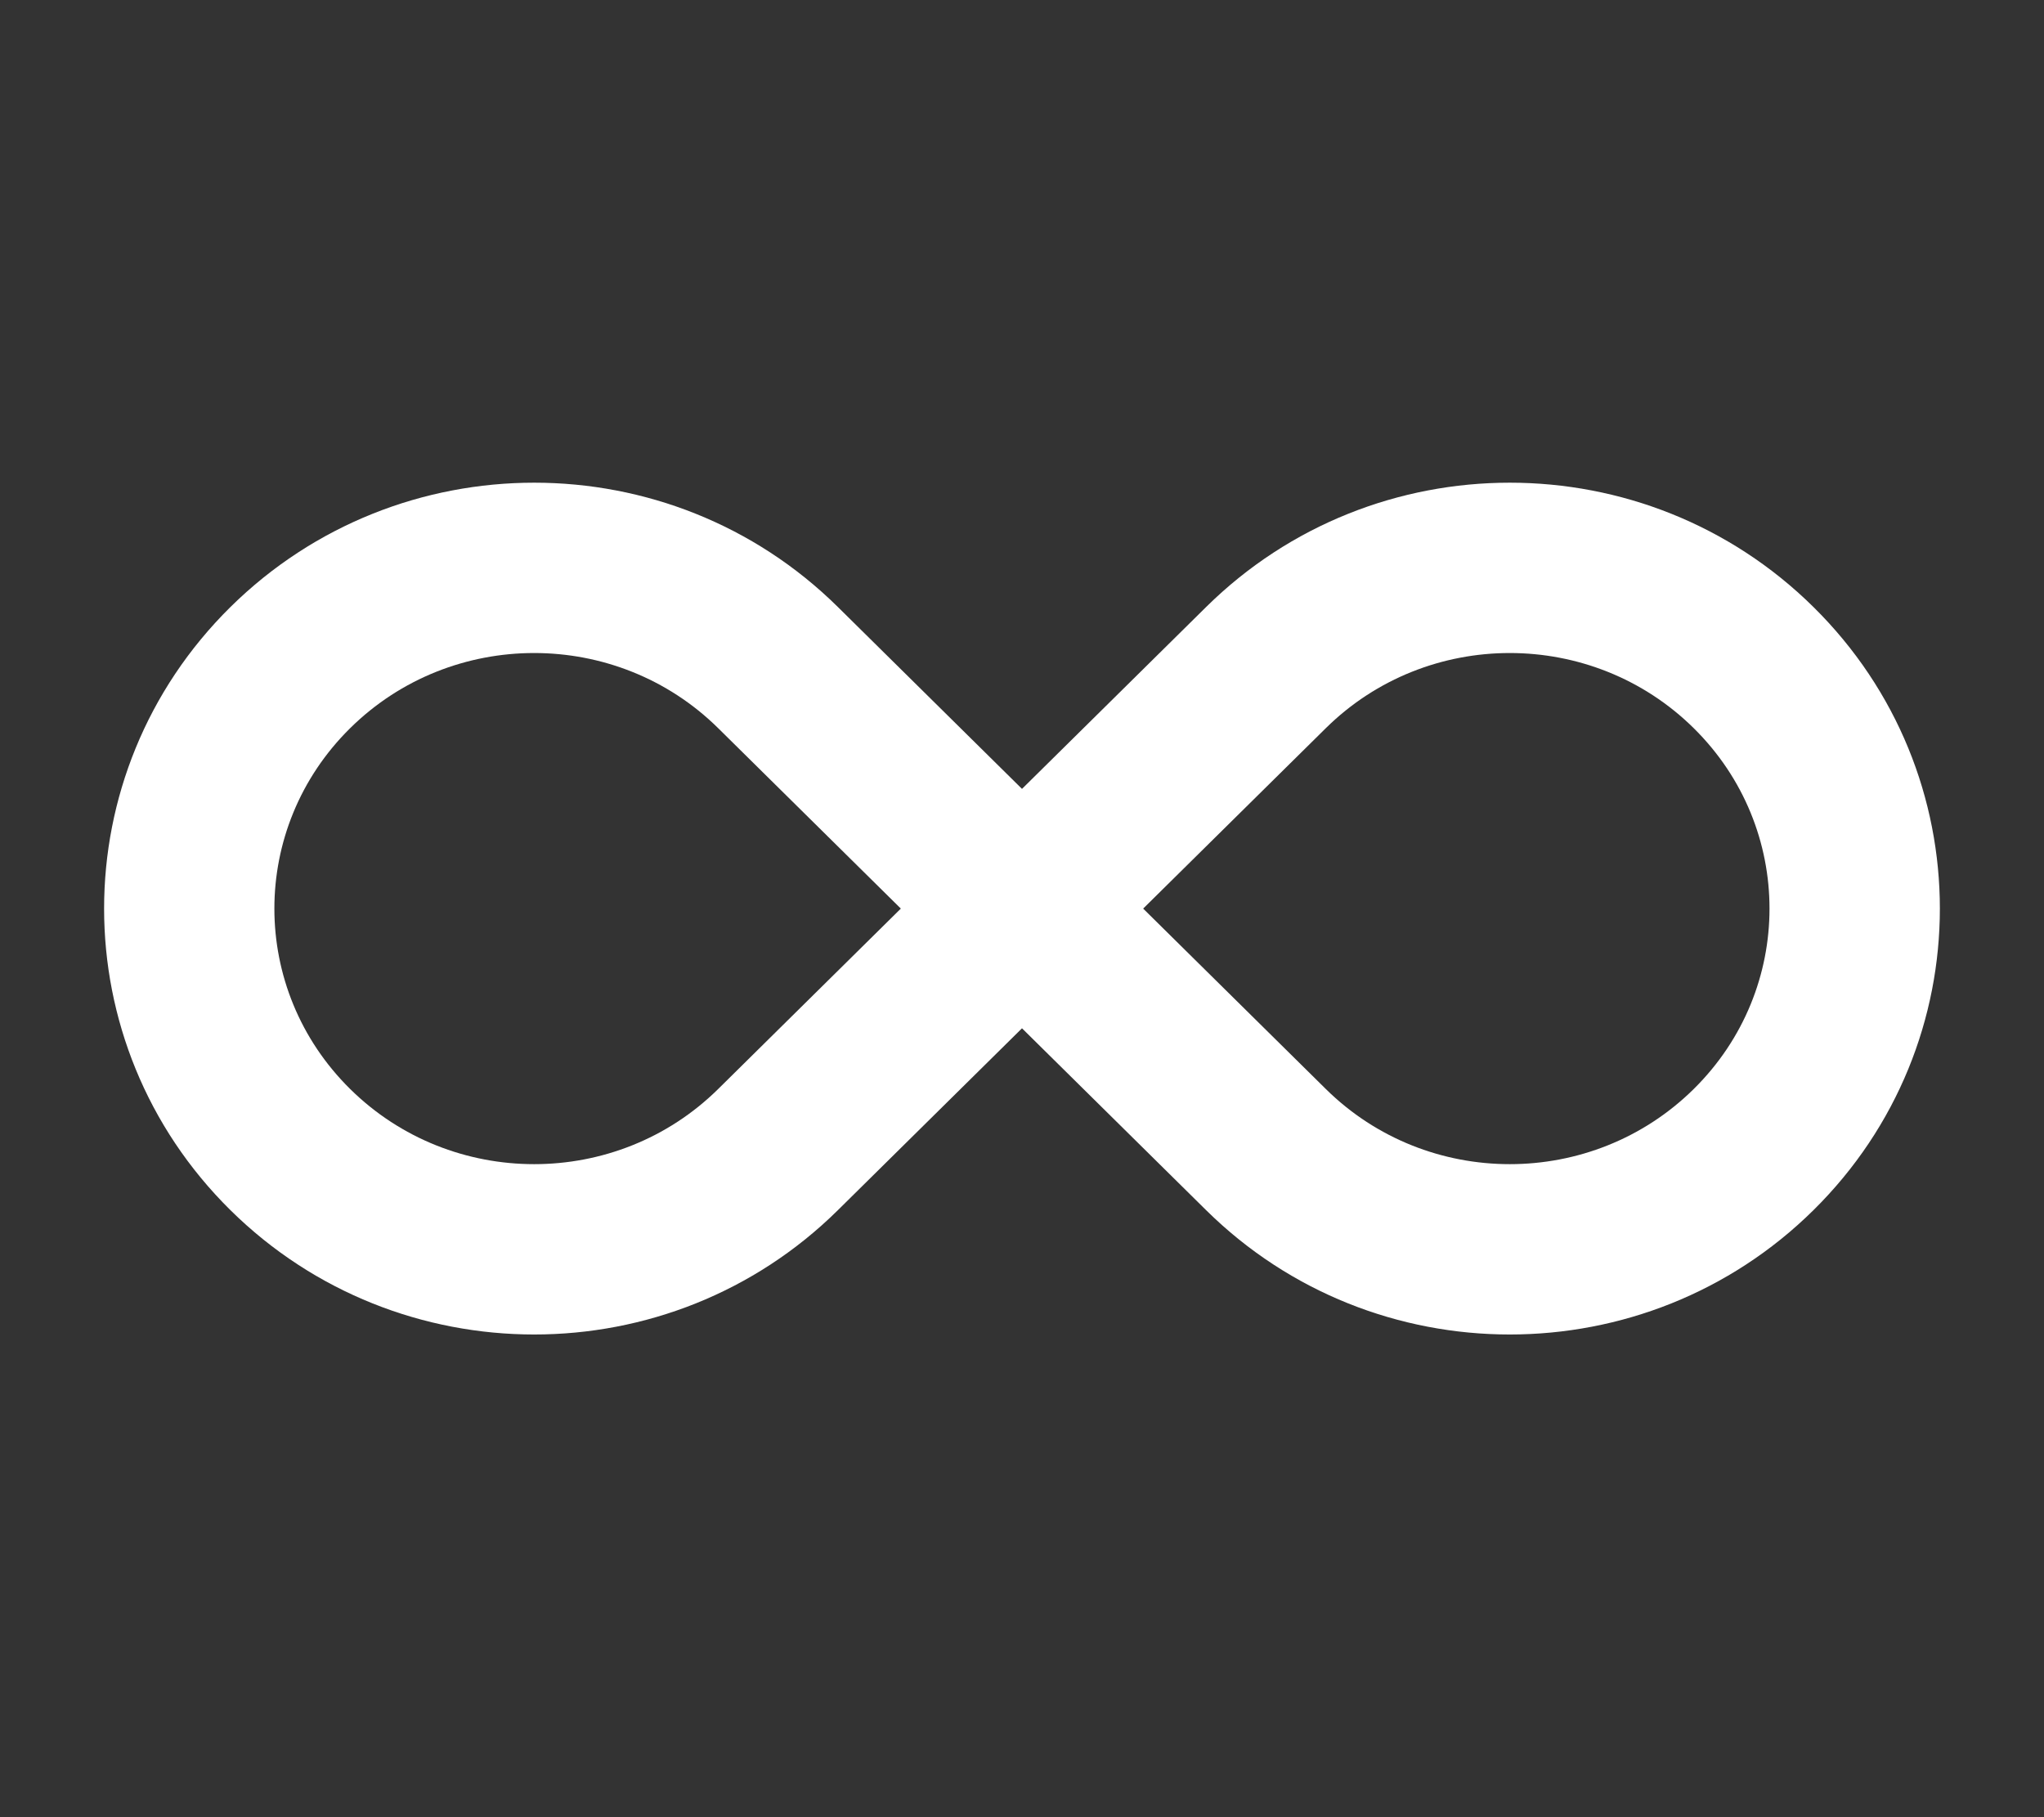 <svg width="18" height="16" viewBox="0 0 18 16" fill="none" xmlns="http://www.w3.org/2000/svg">
<rect x="0" y="0" width="18" height="16" fill="#333333" stroke="none"/>
<g id="loop">
<path id="Vector" fill-rule="evenodd" clip-rule="evenodd" d="M2.029 5.345C3.508 3.885 5.901 3.885 7.379 5.345L9 6.946L10.621 5.345C12.099 3.885 14.492 3.885 15.97 5.345C17.454 6.81 17.454 9.19 15.97 10.655C14.492 12.115 12.099 12.115 10.621 10.655L9 9.054L7.379 10.655C5.901 12.115 3.508 12.115 2.029 10.655C0.546 9.19 0.546 6.81 2.029 5.345ZM7.933 8L6.325 6.412C5.431 5.529 3.977 5.529 3.083 6.412C2.194 7.29 2.194 8.71 3.083 9.588C3.977 10.471 5.431 10.471 6.325 9.588C6.325 9.588 6.325 9.588 6.325 9.588L7.933 8ZM10.067 8L11.675 9.588C11.675 9.588 11.675 9.588 11.675 9.588C12.569 10.471 14.022 10.471 14.916 9.588C15.805 8.71 15.805 7.29 14.916 6.412C14.022 5.529 12.569 5.529 11.675 6.412C11.675 6.412 11.675 6.412 11.675 6.412L10.067 8Z" fill="white"/>
</g>
</svg>

